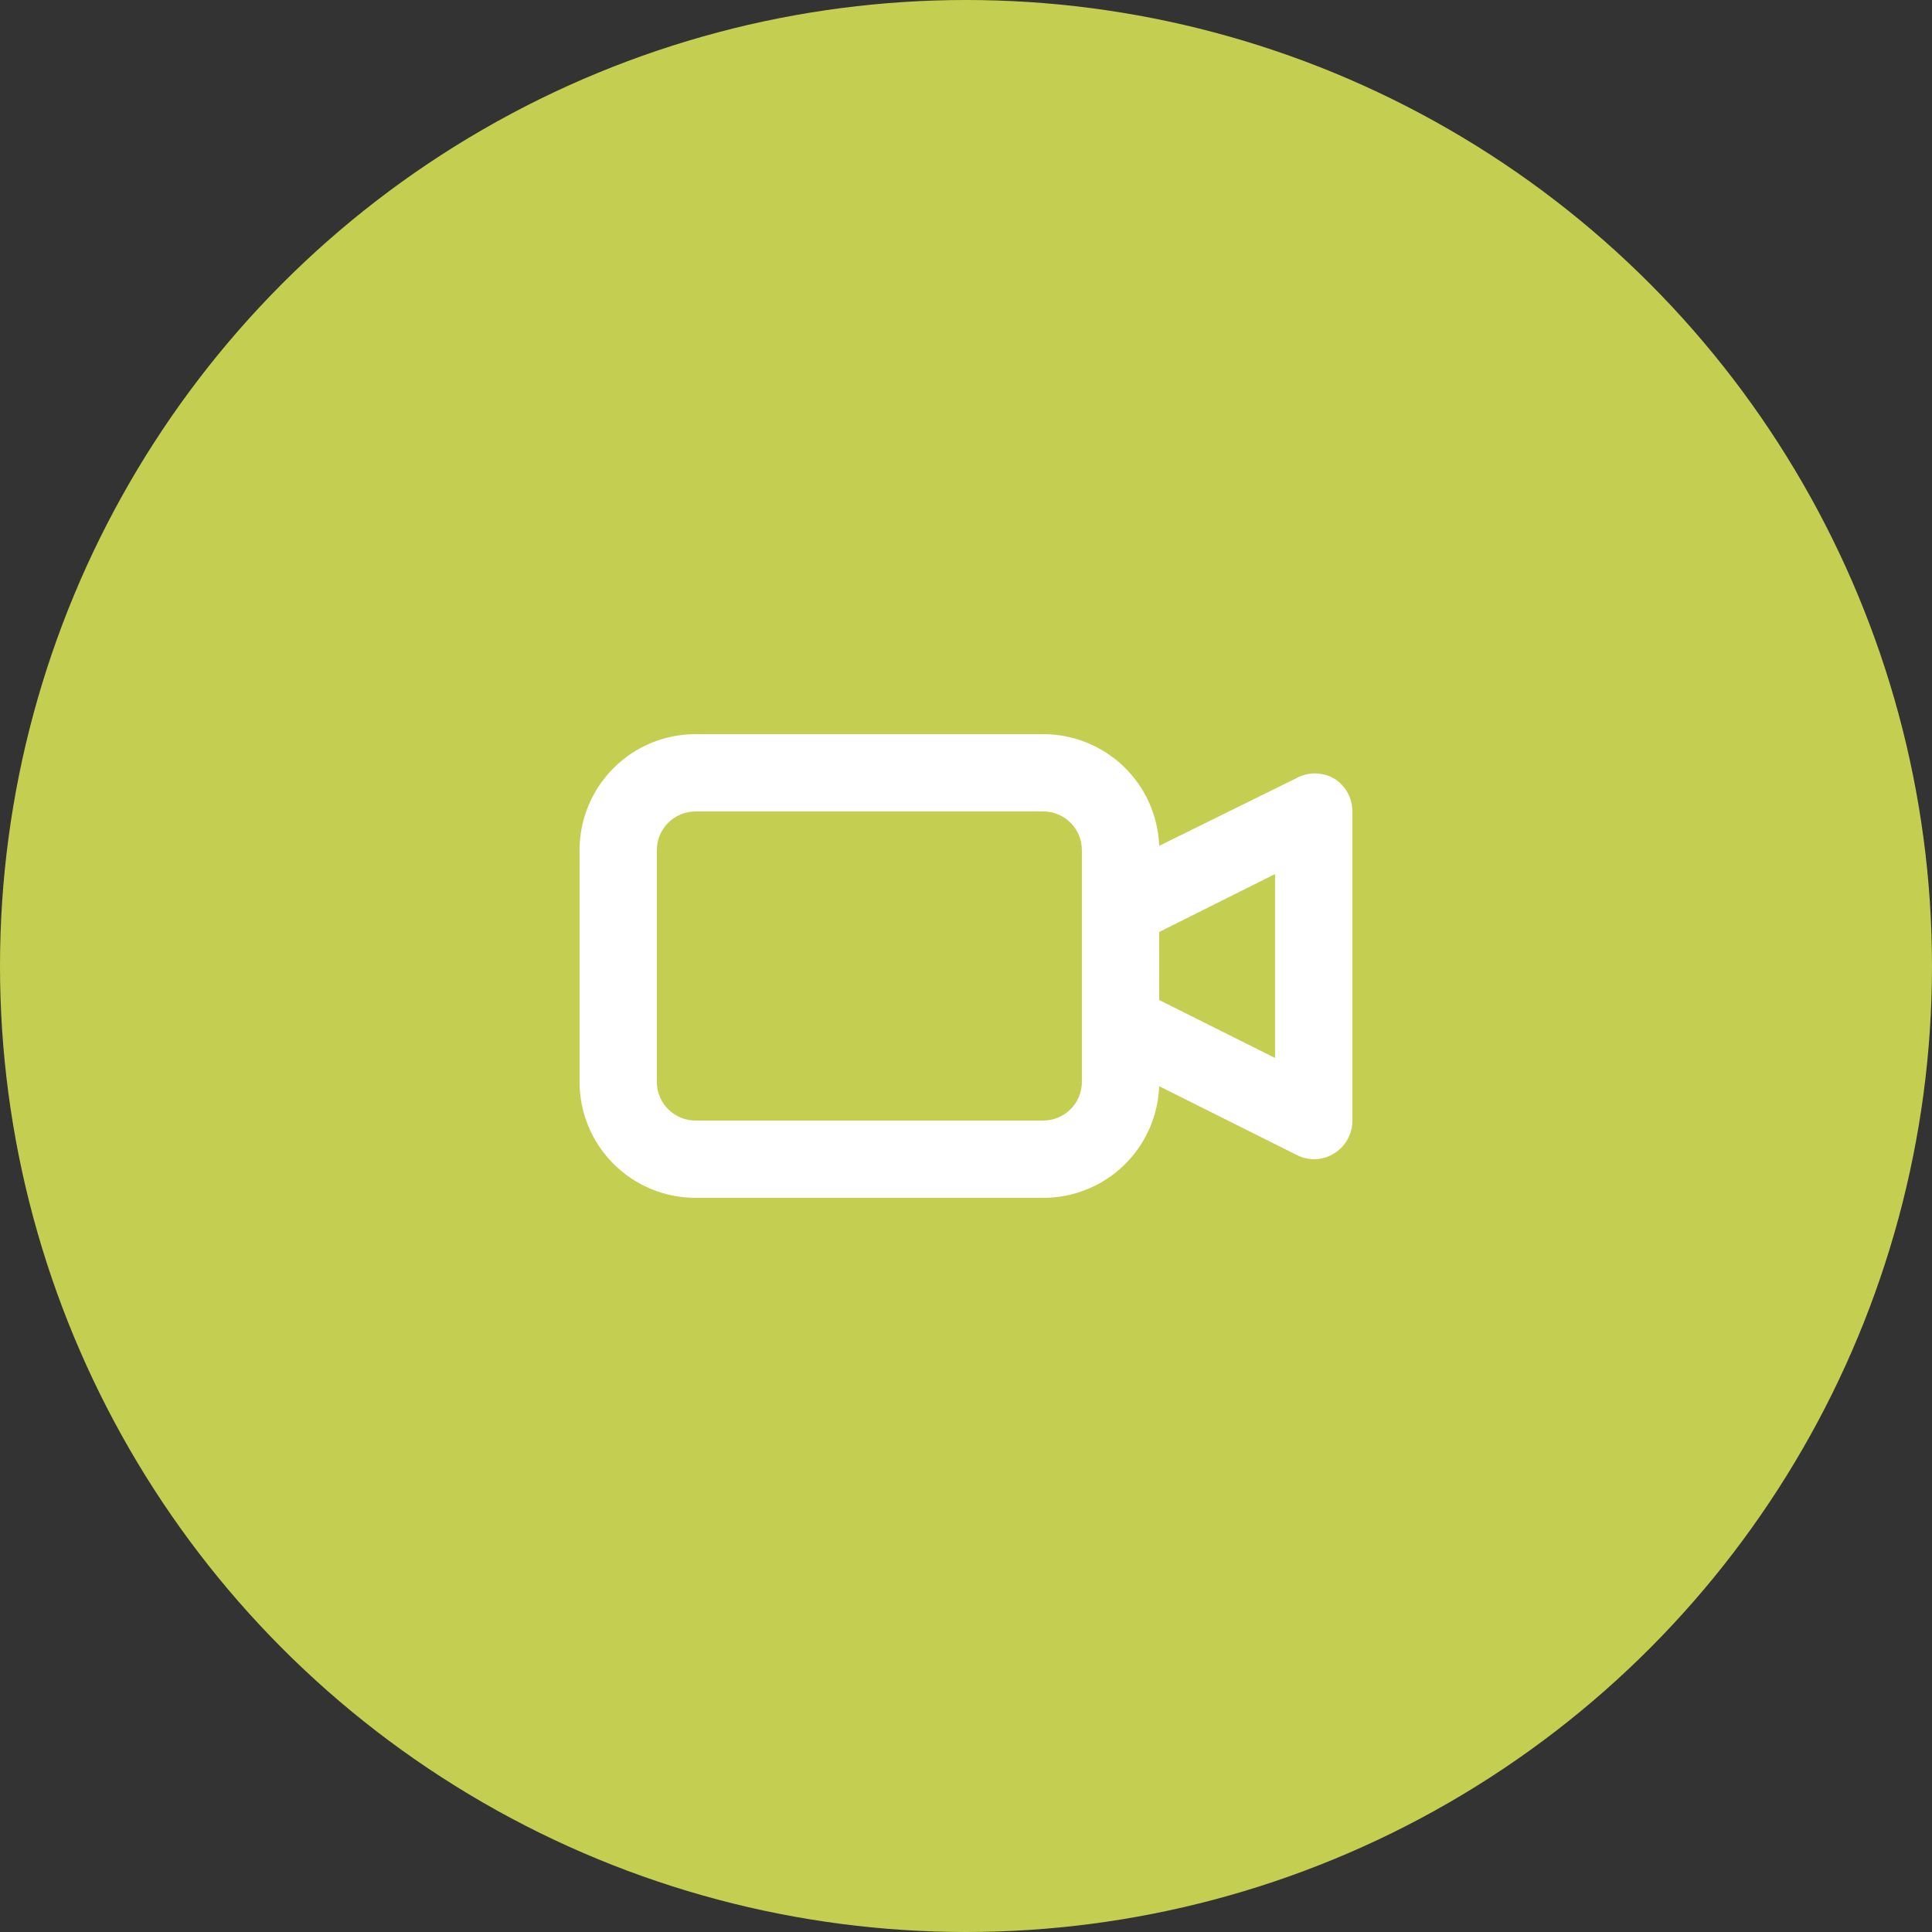 <?xml version="1.0" encoding="UTF-8" standalone="no"?>
<!DOCTYPE svg PUBLIC "-//W3C//DTD SVG 1.1//EN" "http://www.w3.org/Graphics/SVG/1.1/DTD/svg11.dtd">
<svg width="100%" height="100%" viewBox="0 0 63 63" version="1.1" xmlns="http://www.w3.org/2000/svg" xmlns:xlink="http://www.w3.org/1999/xlink" xml:space="preserve" xmlns:serif="http://www.serif.com/" style="fill-rule:evenodd;clip-rule:evenodd;stroke-linejoin:round;stroke-miterlimit:2;">
    <rect x="0" y="0" width="63" height="63" fill="#333333" stroke="none"/>
    <g transform="matrix(1,0,0,1,-45,-18)">
        <circle cx="76.5" cy="49.5" r="31.5" style="fill:rgb(196,207,81);"/>
        <path d="M88.507,43.389C88.316,43.279 88.098,43.22 87.877,43.22C87.656,43.22 87.439,43.279 87.247,43.389L82.799,45.582C82.763,44.603 82.35,43.677 81.644,42.998C80.939,42.319 79.998,41.94 79.019,41.94L67.679,41.94C66.677,41.94 65.715,42.338 65.007,43.047C64.298,43.756 63.899,44.718 63.899,45.72L63.899,53.28C63.899,54.283 64.298,55.244 65.007,55.953C65.715,56.662 66.677,57.06 67.679,57.06L79.019,57.06C79.998,57.061 80.939,56.682 81.644,56.003C82.35,55.323 82.763,54.397 82.799,53.419L87.285,55.662C87.457,55.75 87.646,55.797 87.839,55.8C88.075,55.801 88.307,55.736 88.507,55.611C88.689,55.498 88.839,55.34 88.942,55.152C89.046,54.965 89.1,54.754 89.099,54.54L89.099,44.46C89.1,44.246 89.046,44.035 88.942,43.848C88.839,43.661 88.689,43.503 88.507,43.389ZM80.279,53.28C80.279,53.614 80.147,53.935 79.91,54.171C79.674,54.407 79.354,54.54 79.019,54.54L67.679,54.54C67.345,54.54 67.025,54.407 66.789,54.171C66.552,53.935 66.419,53.614 66.419,53.28L66.419,45.72C66.419,45.386 66.552,45.066 66.789,44.829C67.025,44.593 67.345,44.46 67.679,44.46L79.019,44.46C79.354,44.46 79.674,44.593 79.91,44.829C80.147,45.066 80.279,45.386 80.279,45.72L80.279,53.28ZM86.579,52.499L82.799,50.609L82.799,48.391L86.579,46.501L86.579,52.499Z" style="fill:white;fill-rule:nonzero;"/>
    </g>
</svg>

